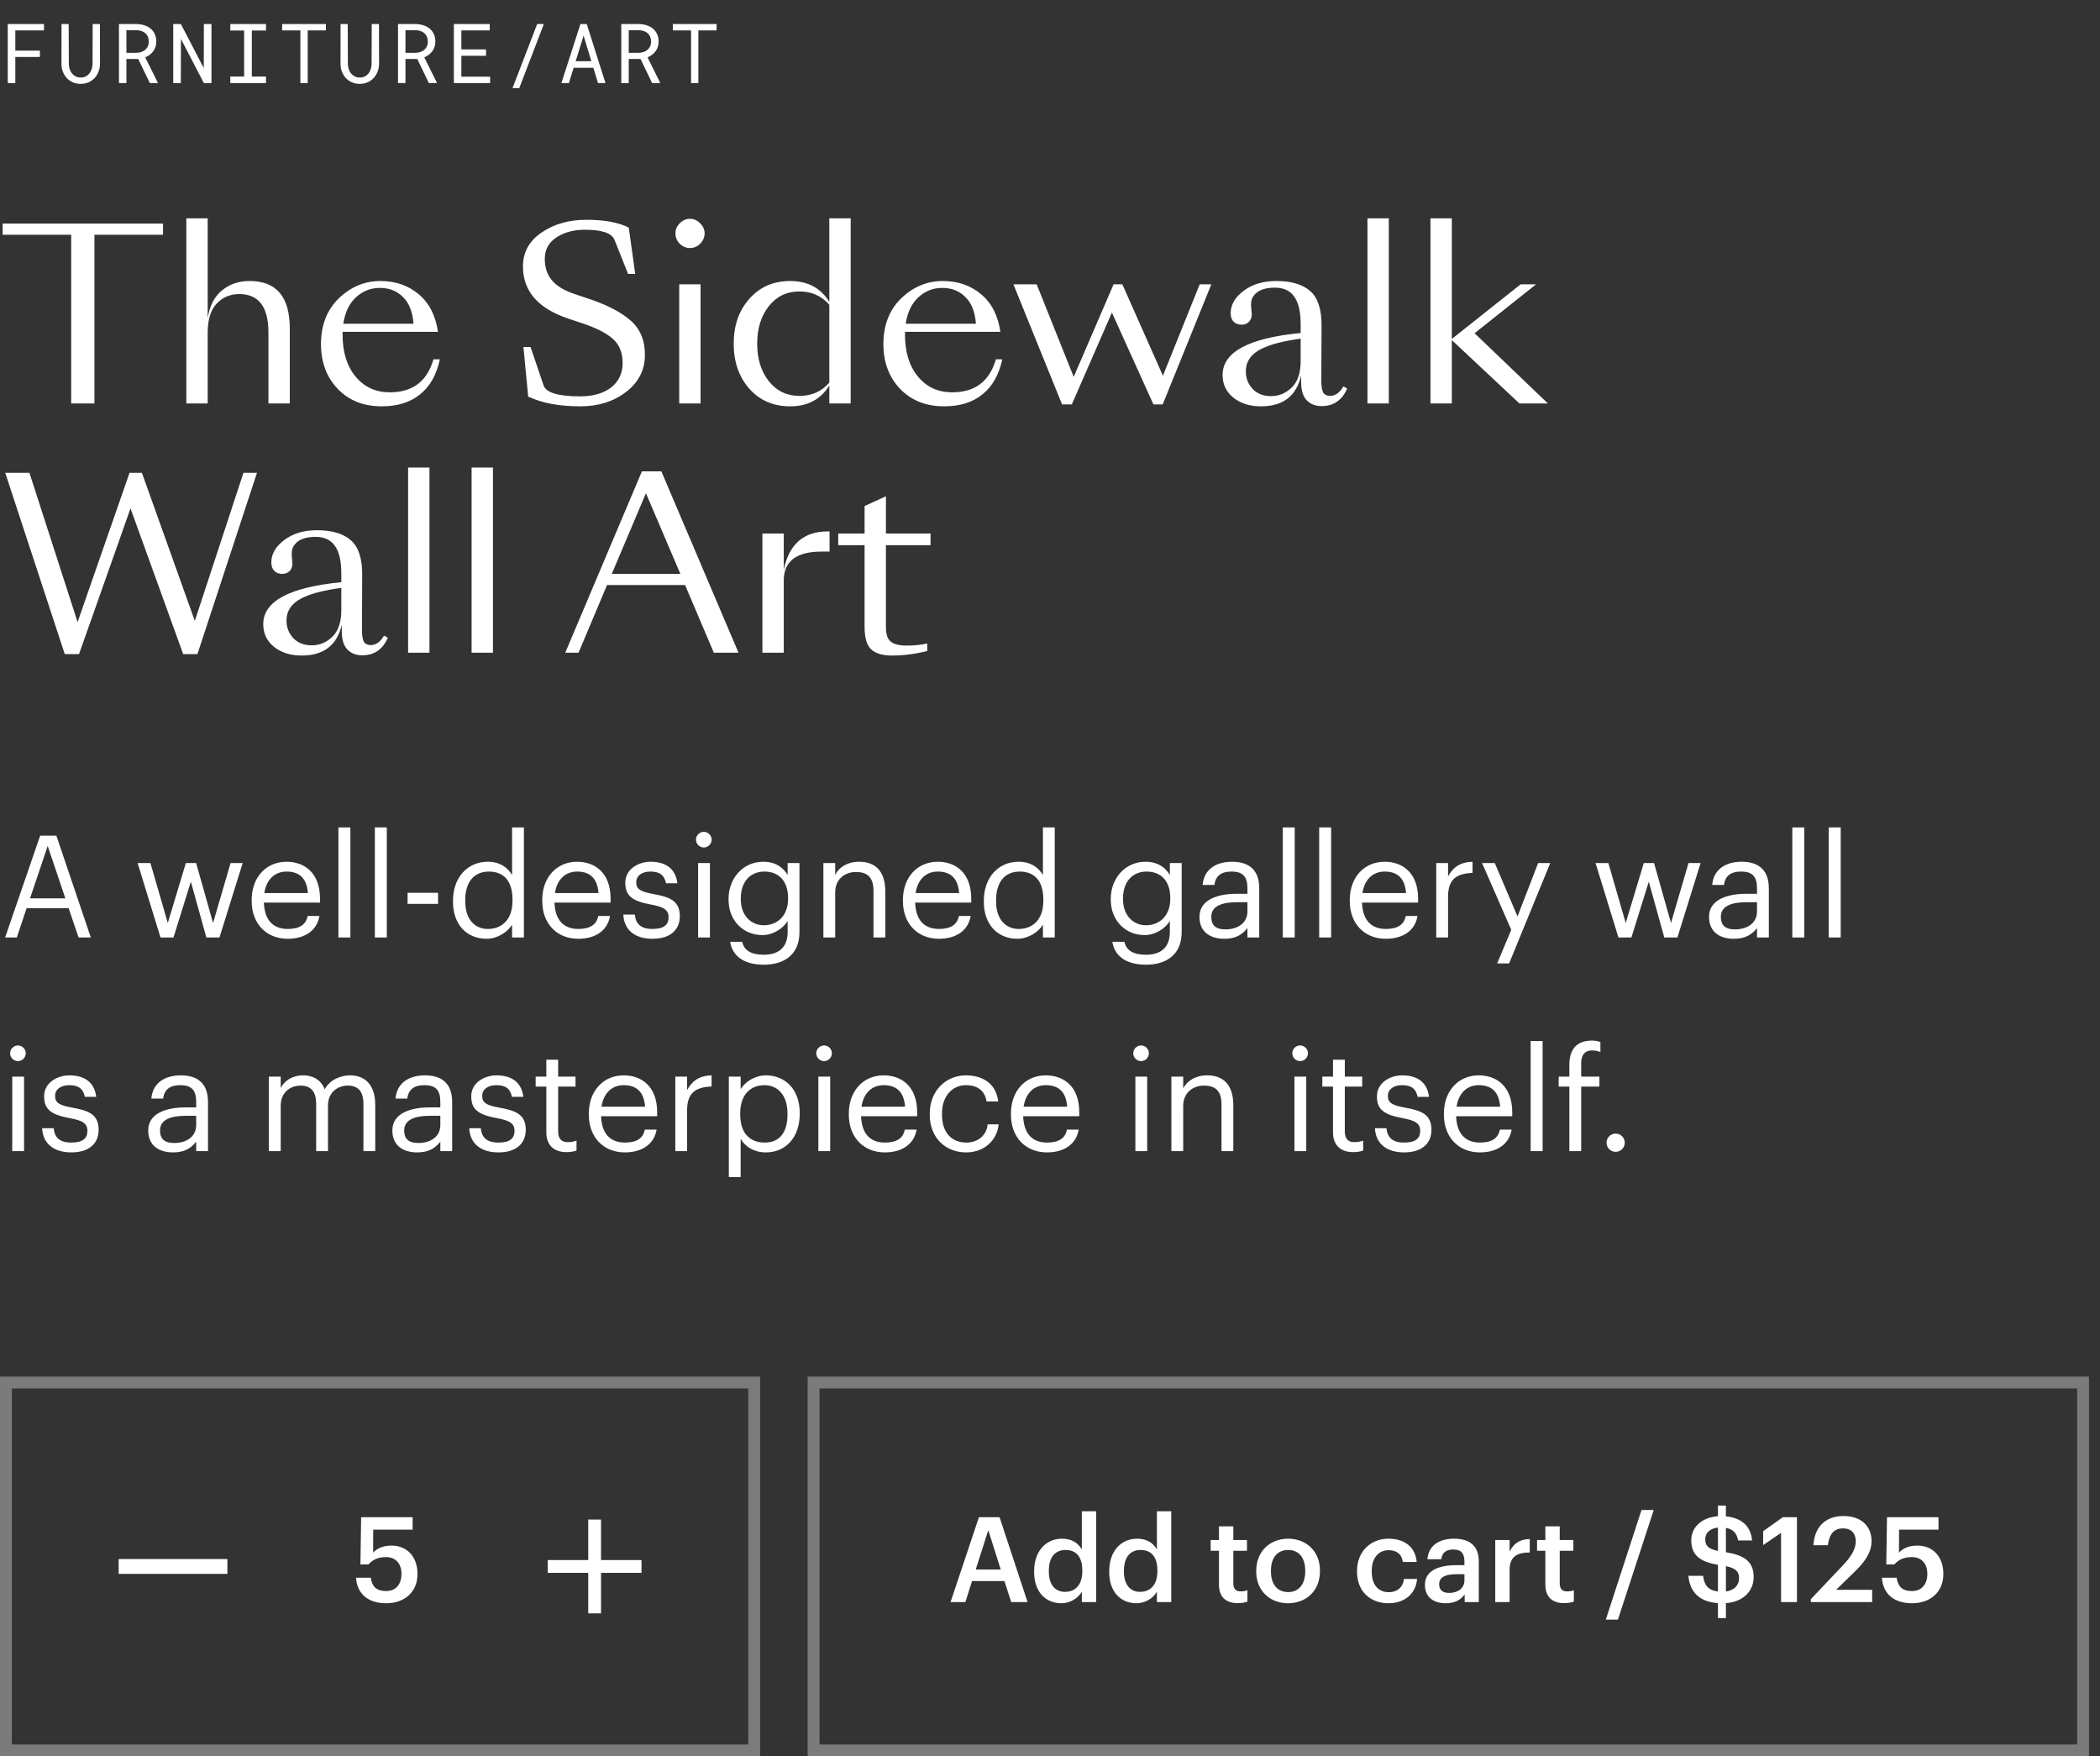 <svg xmlns="http://www.w3.org/2000/svg" width="177" height="148" viewBox="0 0 177 148" fill="none"><rect x="0" y="0" width="177" height="148" fill="#333333" stroke="none"/><path d="M3.363 4.802H1.292V7H0.653V2.023H3.708V2.563H1.292V4.266H3.363V4.802ZM8.423 2.023L8.43 5.394C8.425 5.626 8.383 5.844 8.303 6.046C8.223 6.249 8.112 6.427 7.968 6.58C7.825 6.73 7.654 6.85 7.456 6.938C7.257 7.025 7.04 7.068 6.803 7.068C6.561 7.068 6.341 7.025 6.143 6.938C5.945 6.852 5.775 6.733 5.634 6.583C5.493 6.43 5.382 6.253 5.302 6.05C5.222 5.845 5.181 5.626 5.179 5.394L5.186 2.023H5.788L5.801 5.394C5.804 5.542 5.826 5.684 5.87 5.821C5.915 5.958 5.979 6.078 6.061 6.183C6.145 6.288 6.249 6.372 6.372 6.436C6.497 6.5 6.641 6.532 6.803 6.532C6.965 6.532 7.107 6.501 7.23 6.439C7.353 6.376 7.456 6.291 7.538 6.187C7.622 6.079 7.686 5.958 7.729 5.821C7.772 5.684 7.796 5.542 7.801 5.394L7.811 2.023H8.423ZM11.65 4.97H10.656V7H10.027V2.023H11.486C11.719 2.028 11.938 2.061 12.143 2.123C12.348 2.184 12.527 2.276 12.679 2.399C12.834 2.522 12.955 2.677 13.041 2.864C13.13 3.049 13.175 3.266 13.175 3.517C13.175 3.679 13.151 3.827 13.103 3.961C13.057 4.096 12.994 4.218 12.912 4.327C12.83 4.437 12.732 4.533 12.618 4.618C12.504 4.702 12.378 4.774 12.242 4.833L13.298 6.959L13.294 7H12.628L11.65 4.97ZM10.656 4.45H11.503C11.645 4.448 11.778 4.426 11.903 4.385C12.029 4.342 12.138 4.28 12.231 4.201C12.327 4.121 12.402 4.024 12.457 3.91C12.512 3.794 12.539 3.661 12.539 3.51C12.539 3.351 12.513 3.212 12.46 3.093C12.408 2.972 12.335 2.872 12.242 2.792C12.148 2.71 12.037 2.649 11.907 2.608C11.779 2.567 11.639 2.545 11.486 2.543H10.656V4.45ZM17.824 7H17.182L15.251 3.281L15.24 7H14.601V2.023H15.244L17.175 5.735L17.185 2.023H17.824V7ZM19.411 2.023H22.419V2.574H21.226V6.453H22.419V7H19.411V6.453H20.577V2.574H19.411V2.023ZM27.472 2.563H25.934V7H25.318V2.563H23.78V2.023H27.472V2.563ZM31.943 2.023L31.95 5.394C31.946 5.626 31.904 5.844 31.824 6.046C31.744 6.249 31.632 6.427 31.489 6.58C31.345 6.73 31.174 6.85 30.976 6.938C30.778 7.025 30.56 7.068 30.323 7.068C30.082 7.068 29.862 7.025 29.664 6.938C29.465 6.852 29.296 6.733 29.154 6.583C29.013 6.43 28.902 6.253 28.823 6.05C28.743 5.845 28.702 5.626 28.7 5.394L28.706 2.023H29.308L29.322 5.394C29.324 5.542 29.347 5.684 29.39 5.821C29.436 5.958 29.5 6.078 29.581 6.183C29.666 6.288 29.77 6.372 29.893 6.436C30.018 6.5 30.162 6.532 30.323 6.532C30.485 6.532 30.627 6.501 30.75 6.439C30.873 6.376 30.976 6.291 31.058 6.187C31.142 6.079 31.206 5.958 31.25 5.821C31.293 5.684 31.317 5.542 31.321 5.394L31.331 2.023H31.943ZM35.171 4.97H34.176V7H33.547V2.023H35.007C35.239 2.028 35.458 2.061 35.663 2.123C35.868 2.184 36.047 2.276 36.2 2.399C36.355 2.522 36.475 2.677 36.562 2.864C36.651 3.049 36.695 3.266 36.695 3.517C36.695 3.679 36.671 3.827 36.623 3.961C36.578 4.096 36.514 4.218 36.432 4.327C36.35 4.437 36.252 4.533 36.138 4.618C36.024 4.702 35.899 4.774 35.762 4.833L36.818 6.959L36.815 7H36.148L35.171 4.97ZM34.176 4.45H35.024C35.165 4.448 35.298 4.426 35.424 4.385C35.549 4.342 35.658 4.28 35.752 4.201C35.848 4.121 35.923 4.024 35.977 3.91C36.032 3.794 36.06 3.661 36.06 3.51C36.06 3.351 36.033 3.212 35.981 3.093C35.928 2.972 35.856 2.872 35.762 2.792C35.669 2.71 35.557 2.649 35.427 2.608C35.3 2.567 35.16 2.545 35.007 2.543H34.176V4.45ZM40.965 4.7H38.887V6.463H41.31V7H38.255V2.023H41.28V2.563H38.887V4.163H40.965V4.7ZM43.766 7.427H43.198L45.276 2.023H45.84L43.766 7.427ZM50.011 5.711H48.35L47.95 7H47.318L48.924 2.023H49.454L51.033 7H50.404L50.011 5.711ZM48.521 5.161H49.844L49.188 3.001L48.521 5.161ZM53.987 4.97H52.993V7H52.364V2.023H53.823C54.056 2.028 54.274 2.061 54.48 2.123C54.685 2.184 54.863 2.276 55.016 2.399C55.171 2.522 55.292 2.677 55.378 2.864C55.467 3.049 55.512 3.266 55.512 3.517C55.512 3.679 55.488 3.827 55.44 3.961C55.394 4.096 55.331 4.218 55.248 4.327C55.166 4.437 55.069 4.533 54.955 4.618C54.841 4.702 54.715 4.774 54.579 4.833L55.635 6.959L55.631 7H54.965L53.987 4.97ZM52.993 4.45H53.84C53.982 4.448 54.115 4.426 54.24 4.385C54.366 4.342 54.475 4.28 54.568 4.201C54.664 4.121 54.739 4.024 54.794 3.91C54.849 3.794 54.876 3.661 54.876 3.51C54.876 3.351 54.85 3.212 54.797 3.093C54.745 2.972 54.672 2.872 54.579 2.792C54.485 2.71 54.373 2.649 54.244 2.608C54.116 2.567 53.976 2.545 53.823 2.543H52.993V4.45ZM60.4 2.563H58.862V7H58.247V2.563H56.709V2.023H60.4V2.563Z" fill="white"></path><path d="M6 34V19.78H0.22V18.84H13.74V19.78H7.96V34H6ZM17.505 34H15.705V18.4H17.505V26.8C17.678 25.747 18.085 24.967 18.725 24.46C19.365 23.94 20.138 23.68 21.045 23.68C23.298 23.68 24.425 25.013 24.425 27.68V34H22.625V28.02C22.625 25.86 21.805 24.78 20.165 24.78C19.405 24.78 18.771 25.047 18.265 25.58C17.758 26.113 17.505 26.933 17.505 28.04V34ZM32.175 34.24C30.642 34.24 29.402 33.747 28.455 32.76C27.522 31.773 27.055 30.52 27.055 29C27.055 27.4 27.555 26.113 28.555 25.14C29.569 24.167 30.735 23.68 32.055 23.68C33.335 23.68 34.415 24.053 35.295 24.8C36.175 25.533 36.715 26.587 36.915 27.96H28.875V28.2C28.875 29.68 29.242 30.86 29.975 31.74C30.709 32.62 31.669 33.06 32.855 33.06C34.775 33.06 36.002 32.133 36.535 30.28H37.075C36.795 31.587 36.235 32.573 35.395 33.24C34.569 33.907 33.495 34.24 32.175 34.24ZM32.015 24.26C31.242 24.26 30.569 24.527 29.995 25.06C29.435 25.58 29.082 26.32 28.935 27.28H34.855C34.775 26.267 34.475 25.513 33.955 25.02C33.449 24.513 32.802 24.26 32.015 24.26ZM48.918 34.24C47.144 34.24 45.678 33.967 44.518 33.42L44.118 29.24H44.718L45.818 32.48C46.031 33.093 47.058 33.4 48.898 33.4C49.978 33.4 50.844 33.153 51.498 32.66C52.151 32.153 52.478 31.46 52.478 30.58C52.478 29.7 52.198 29.02 51.638 28.54C51.078 28.047 50.184 27.6 48.958 27.2L47.878 26.84C45.344 25.987 44.078 24.527 44.078 22.46C44.078 21.26 44.598 20.307 45.638 19.6C46.691 18.88 47.951 18.52 49.418 18.52C50.938 18.52 52.131 18.74 52.998 19.18L53.538 23.08H52.938L51.798 20.22C51.571 19.647 50.738 19.36 49.298 19.36C48.338 19.36 47.531 19.58 46.878 20.02C46.238 20.447 45.918 21.047 45.918 21.82C45.918 22.54 46.118 23.14 46.518 23.62C46.918 24.1 47.558 24.487 48.438 24.78L49.518 25.14C51.104 25.66 52.304 26.273 53.118 26.98C53.944 27.687 54.358 28.66 54.358 29.9C54.358 31.167 53.831 32.207 52.778 33.02C51.724 33.833 50.438 34.24 48.918 34.24ZM56.929 19.66C56.929 19.34 57.049 19.06 57.289 18.82C57.542 18.567 57.829 18.44 58.149 18.44C58.482 18.44 58.769 18.567 59.009 18.82C59.262 19.06 59.389 19.34 59.389 19.66C59.389 19.993 59.262 20.287 59.009 20.54C58.769 20.78 58.482 20.9 58.149 20.9C57.829 20.9 57.542 20.78 57.289 20.54C57.049 20.287 56.929 19.993 56.929 19.66ZM57.249 34V23.96H59.049V34H57.249ZM66.6 34.24C65.187 34.24 64.04 33.747 63.16 32.76C62.28 31.76 61.84 30.493 61.84 28.96C61.84 27.427 62.28 26.167 63.16 25.18C64.04 24.18 65.187 23.68 66.6 23.68C68.08 23.68 69.18 24.267 69.9 25.44V18.4H71.7V34H69.9V32.48C69.18 33.653 68.08 34.24 66.6 34.24ZM64.8 25.8C64.147 26.627 63.82 27.68 63.82 28.96C63.82 30.24 64.147 31.293 64.8 32.12C65.454 32.947 66.314 33.36 67.38 33.36C68.42 33.36 69.26 32.987 69.9 32.24V25.68C69.247 24.933 68.407 24.56 67.38 24.56C66.314 24.56 65.454 24.973 64.8 25.8ZM79.578 34.24C78.044 34.24 76.804 33.747 75.858 32.76C74.924 31.773 74.457 30.52 74.457 29C74.457 27.4 74.957 26.113 75.957 25.14C76.971 24.167 78.138 23.68 79.457 23.68C80.737 23.68 81.817 24.053 82.698 24.8C83.578 25.533 84.118 26.587 84.317 27.96H76.278V28.2C76.278 29.68 76.644 30.86 77.377 31.74C78.111 32.62 79.071 33.06 80.257 33.06C82.177 33.06 83.404 32.133 83.938 30.28H84.478C84.198 31.587 83.638 32.573 82.797 33.24C81.971 33.907 80.897 34.24 79.578 34.24ZM79.418 24.26C78.644 24.26 77.971 24.527 77.397 25.06C76.838 25.58 76.484 26.32 76.338 27.28H82.257C82.177 26.267 81.877 25.513 81.358 25.02C80.851 24.513 80.204 24.26 79.418 24.26ZM87.378 23.96L90.498 31.76L93.858 23.96H94.598L98.018 31.66L101.118 23.96H102.098L97.998 34.08H97.218L93.718 26.34L90.338 34.08H89.518L85.418 23.96H87.378ZM106.287 34.24C105.354 34.24 104.58 34 103.967 33.52C103.354 33.027 103.047 32.387 103.047 31.6C103.047 29.667 105.24 28.487 109.627 28.06V27.34C109.627 26.273 109.447 25.493 109.087 25C108.74 24.493 108.194 24.24 107.447 24.24C106.607 24.24 106.02 24.46 105.687 24.9C105.567 25.047 105.494 25.213 105.467 25.4C105.44 25.587 105.44 25.807 105.467 26.06C105.494 26.313 105.507 26.453 105.507 26.48C105.507 26.747 105.427 26.96 105.267 27.12C105.107 27.28 104.9 27.36 104.647 27.36C104.367 27.36 104.14 27.273 103.967 27.1C103.807 26.927 103.727 26.693 103.727 26.4C103.727 25.68 104.094 25.047 104.827 24.5C105.56 23.953 106.474 23.68 107.567 23.68C108.847 23.68 109.807 23.967 110.447 24.54C111.087 25.113 111.4 26.087 111.387 27.46L111.367 32.06C111.367 32.54 111.42 32.88 111.527 33.08C111.647 33.267 111.84 33.36 112.107 33.36C112.547 33.36 112.92 33.093 113.227 32.56L113.547 32.74C113.12 33.727 112.4 34.22 111.387 34.22C110.867 34.22 110.447 34.053 110.127 33.72C109.82 33.387 109.667 32.88 109.667 32.2V31.64C109.267 33.373 108.14 34.24 106.287 34.24ZM107.127 33.38C107.794 33.38 108.374 33.14 108.867 32.66C109.374 32.18 109.627 31.433 109.627 30.42V28.54C108.92 28.633 108.307 28.747 107.787 28.88C107.28 29 106.8 29.167 106.347 29.38C105.907 29.593 105.574 29.86 105.347 30.18C105.12 30.5 105.007 30.873 105.007 31.3C105.007 31.873 105.2 32.367 105.587 32.78C105.974 33.18 106.487 33.38 107.127 33.38ZM115.257 34V18.4H117.057V34H115.257ZM120.568 34V18.4H122.368V28.56L128.168 23.96H129.468L124.288 28.08L130.468 34H128.068L122.368 28.66V34H120.568ZM5.46 55.12L0.44 39.84H2.48L6.54 52.42L10.92 39.84H11.96L16.42 52.32L20.52 39.84H21.66L16.64 55.12H15.44L11 42.84L6.66 55.12H5.46ZM25.428 55.24C24.494 55.24 23.721 55 23.108 54.52C22.494 54.027 22.188 53.387 22.188 52.6C22.188 50.667 24.381 49.487 28.768 49.06V48.34C28.768 47.273 28.588 46.493 28.228 46C27.881 45.493 27.334 45.24 26.588 45.24C25.748 45.24 25.161 45.46 24.828 45.9C24.708 46.047 24.634 46.213 24.608 46.4C24.581 46.587 24.581 46.807 24.608 47.06C24.634 47.313 24.648 47.453 24.648 47.48C24.648 47.747 24.568 47.96 24.408 48.12C24.248 48.28 24.041 48.36 23.788 48.36C23.508 48.36 23.281 48.273 23.108 48.1C22.948 47.927 22.868 47.693 22.868 47.4C22.868 46.68 23.234 46.047 23.968 45.5C24.701 44.953 25.614 44.68 26.708 44.68C27.988 44.68 28.948 44.967 29.588 45.54C30.228 46.113 30.541 47.087 30.528 48.46L30.508 53.06C30.508 53.54 30.561 53.88 30.668 54.08C30.788 54.267 30.981 54.36 31.248 54.36C31.688 54.36 32.061 54.093 32.368 53.56L32.688 53.74C32.261 54.727 31.541 55.22 30.528 55.22C30.008 55.22 29.588 55.053 29.268 54.72C28.961 54.387 28.808 53.88 28.808 53.2V52.64C28.408 54.373 27.281 55.24 25.428 55.24ZM26.268 54.38C26.934 54.38 27.514 54.14 28.008 53.66C28.514 53.18 28.768 52.433 28.768 51.42V49.54C28.061 49.633 27.448 49.747 26.928 49.88C26.421 50 25.941 50.167 25.488 50.38C25.048 50.593 24.714 50.86 24.488 51.18C24.261 51.5 24.148 51.873 24.148 52.3C24.148 52.873 24.341 53.367 24.728 53.78C25.114 54.18 25.628 54.38 26.268 54.38ZM34.397 55V39.4H36.197V55H34.397ZM39.749 55V39.4H41.549V55H39.749ZM60.164 55L57.744 49.3H51.164L48.764 55H47.644L54.104 39.72H55.744L62.244 55H60.164ZM51.564 48.36H57.344L54.444 41.56L51.564 48.36ZM64.26 55V44.96H66.059V48C66.513 45.853 67.746 44.78 69.76 44.78H69.919V46.48H69.26C67.126 46.48 66.059 47.293 66.059 48.92V55H64.26ZM75.192 55.24C74.392 55.24 73.805 55.067 73.432 54.72C73.058 54.373 72.872 53.747 72.872 52.84V45.94H70.652V44.96H72.872V42.64L74.672 41.82V44.96H78.432V45.94H74.672V52.86C74.672 53.46 74.812 53.867 75.092 54.08C75.372 54.293 75.812 54.4 76.412 54.4C77.092 54.4 77.672 54.34 78.152 54.22V54.86C77.138 55.113 76.152 55.24 75.192 55.24Z" fill="white"></path><path d="M0.432 79H1.416L2.244 76.528H5.784L6.624 79H7.656L4.752 70.42H3.384L0.432 79ZM4.02 71.284L5.508 75.7H2.532L4.02 71.284ZM13.53 79H14.622L16.086 74.296L17.394 79H18.498L20.454 72.724H19.434L17.958 77.776L16.53 72.724H15.666L14.142 77.776L12.678 72.724H11.598L13.53 79ZM24.248 79.108C25.664 79.108 26.708 78.448 26.924 77.188H25.928C25.796 77.92 25.232 78.28 24.26 78.28C22.976 78.28 22.292 77.488 22.244 76.06H26.972V75.736C26.972 73.492 25.604 72.616 24.152 72.616C22.424 72.616 21.212 73.936 21.212 75.832V75.928C21.212 77.86 22.472 79.108 24.248 79.108ZM22.28 75.256C22.448 74.14 23.132 73.444 24.152 73.444C25.184 73.444 25.856 73.96 25.952 75.256H22.28ZM28.524 79H29.532V69.724H28.524V79ZM31.595 79H32.602V69.724H31.595V79ZM34.353 76.168H36.921V75.232H34.353V76.168ZM41.013 79.108C41.925 79.108 42.801 78.532 43.161 77.92V79H44.157V69.724H43.161V73.732C42.801 73.12 42.153 72.616 41.109 72.616C39.381 72.616 38.181 73.972 38.181 75.892V75.988C38.181 77.944 39.369 79.108 41.013 79.108ZM41.121 78.28C40.065 78.28 39.213 77.524 39.213 75.94V75.844C39.213 74.32 39.957 73.444 41.205 73.444C42.429 73.444 43.197 74.2 43.197 75.808V75.904C43.197 77.512 42.285 78.28 41.121 78.28ZM48.74 79.108C50.156 79.108 51.2 78.448 51.416 77.188H50.42C50.288 77.92 49.724 78.28 48.752 78.28C47.468 78.28 46.784 77.488 46.736 76.06H51.464V75.736C51.464 73.492 50.096 72.616 48.644 72.616C46.916 72.616 45.704 73.936 45.704 75.832V75.928C45.704 77.86 46.964 79.108 48.74 79.108ZM46.772 75.256C46.94 74.14 47.624 73.444 48.644 73.444C49.676 73.444 50.348 73.96 50.444 75.256H46.772ZM54.995 79.108C56.519 79.108 57.299 78.34 57.299 77.2C57.299 75.868 56.387 75.58 55.091 75.34C53.939 75.136 53.627 74.908 53.627 74.344C53.627 73.804 54.095 73.444 54.815 73.444C55.607 73.444 55.991 73.744 56.135 74.428H57.095C56.927 73.072 55.955 72.616 54.827 72.616C53.843 72.616 52.703 73.216 52.703 74.38C52.703 75.472 53.255 75.928 54.887 76.228C55.859 76.408 56.351 76.624 56.351 77.284C56.351 77.956 55.931 78.28 54.983 78.28C53.975 78.28 53.579 77.812 53.507 77.068H52.535C52.595 78.352 53.495 79.108 54.995 79.108ZM58.841 79H59.837V72.724H58.841V79ZM59.321 71.416C59.681 71.416 59.981 71.116 59.981 70.756C59.981 70.396 59.681 70.096 59.321 70.096C58.961 70.096 58.661 70.396 58.661 70.756C58.661 71.116 58.961 71.416 59.321 71.416ZM64.383 81.292C66.135 81.292 67.371 80.404 67.383 78.58V72.724H66.387V73.732C66.027 73.12 65.379 72.616 64.335 72.616C62.607 72.616 61.407 74.032 61.407 75.736V75.82C61.407 77.548 62.619 78.796 64.263 78.796C65.175 78.796 66.027 78.22 66.387 77.608V78.52C66.387 79.864 65.607 80.452 64.371 80.452C63.303 80.452 62.703 80.08 62.559 79.36H61.539C61.707 80.416 62.523 81.292 64.383 81.292ZM64.371 77.968C63.315 77.968 62.439 77.152 62.439 75.784V75.688C62.439 74.368 63.183 73.444 64.431 73.444C65.655 73.444 66.423 74.26 66.423 75.664V75.748C66.423 77.152 65.535 77.968 64.371 77.968ZM69.399 79H70.395V75.196C70.395 74.068 71.223 73.48 72.147 73.48C73.155 73.48 73.623 73.972 73.623 75.076V79H74.619V75.148C74.619 73.324 73.707 72.616 72.411 72.616C71.379 72.616 70.683 73.132 70.395 73.72V72.724H69.399V79ZM79.138 79.108C80.555 79.108 81.599 78.448 81.814 77.188H80.819C80.686 77.92 80.123 78.28 79.15 78.28C77.867 78.28 77.183 77.488 77.135 76.06H81.862V75.736C81.862 73.492 80.495 72.616 79.043 72.616C77.314 72.616 76.103 73.936 76.103 75.832V75.928C76.103 77.86 77.362 79.108 79.138 79.108ZM77.171 75.256C77.338 74.14 78.022 73.444 79.043 73.444C80.075 73.444 80.746 73.96 80.843 75.256H77.171ZM85.755 79.108C86.667 79.108 87.543 78.532 87.903 77.92V79H88.899V69.724H87.903V73.732C87.543 73.12 86.895 72.616 85.851 72.616C84.123 72.616 82.923 73.972 82.923 75.892V75.988C82.923 77.944 84.111 79.108 85.755 79.108ZM85.863 78.28C84.807 78.28 83.955 77.524 83.955 75.94V75.844C83.955 74.32 84.699 73.444 85.947 73.444C87.171 73.444 87.939 74.2 87.939 75.808V75.904C87.939 77.512 87.027 78.28 85.863 78.28ZM96.598 81.292C98.35 81.292 99.586 80.404 99.598 78.58V72.724H98.602V73.732C98.242 73.12 97.594 72.616 96.55 72.616C94.822 72.616 93.622 74.032 93.622 75.736V75.82C93.622 77.548 94.834 78.796 96.478 78.796C97.39 78.796 98.242 78.22 98.602 77.608V78.52C98.602 79.864 97.822 80.452 96.586 80.452C95.518 80.452 94.918 80.08 94.774 79.36H93.754C93.922 80.416 94.738 81.292 96.598 81.292ZM96.586 77.968C95.53 77.968 94.654 77.152 94.654 75.784V75.688C94.654 74.368 95.398 73.444 96.646 73.444C97.87 73.444 98.638 74.26 98.638 75.664V75.748C98.638 77.152 97.75 77.968 96.586 77.968ZM103.185 79.108C104.109 79.108 104.673 78.796 105.141 78.208V79H106.137V74.86C106.137 73.108 105.045 72.616 103.845 72.616C102.633 72.616 101.493 73.144 101.361 74.572H102.357C102.453 73.804 102.933 73.444 103.797 73.444C104.757 73.444 105.141 73.864 105.141 74.86V75.316H104.241C102.633 75.316 101.097 75.808 101.097 77.26C101.097 78.544 102.021 79.108 103.185 79.108ZM103.281 78.316C102.405 78.316 102.093 77.908 102.093 77.26C102.093 76.336 103.017 76.024 104.277 76.024H105.141V76.804C105.141 77.776 104.337 78.316 103.281 78.316ZM108.118 79H109.126V69.724H108.118V79ZM111.188 79H112.196V69.724H111.188V79ZM116.803 79.108C118.219 79.108 119.263 78.448 119.479 77.188H118.483C118.351 77.92 117.787 78.28 116.815 78.28C115.531 78.28 114.847 77.488 114.799 76.06H119.527V75.736C119.527 73.492 118.159 72.616 116.707 72.616C114.979 72.616 113.767 73.936 113.767 75.832V75.928C113.767 77.86 115.027 79.108 116.803 79.108ZM114.835 75.256C115.003 74.14 115.687 73.444 116.707 73.444C117.739 73.444 118.411 73.96 118.507 75.256H114.835ZM121.055 79H122.051V75.556C122.051 74.008 122.855 73.612 124.115 73.552V72.616C122.987 72.652 122.447 73.144 122.051 73.852V72.724H121.055V79ZM126.189 81.184H127.197L130.665 72.724H129.645L127.905 77.224L125.985 72.724H124.917L127.377 78.352L126.189 81.184ZM136.413 79H137.505L138.969 74.296L140.277 79H141.381L143.337 72.724H142.317L140.841 77.776L139.413 72.724H138.549L137.025 77.776L135.561 72.724H134.481L136.413 79ZM146.135 79.108C147.059 79.108 147.623 78.796 148.091 78.208V79H149.087V74.86C149.087 73.108 147.995 72.616 146.795 72.616C145.583 72.616 144.443 73.144 144.311 74.572H145.307C145.403 73.804 145.883 73.444 146.747 73.444C147.707 73.444 148.091 73.864 148.091 74.86V75.316H147.191C145.583 75.316 144.047 75.808 144.047 77.26C144.047 78.544 144.971 79.108 146.135 79.108ZM146.231 78.316C145.355 78.316 145.043 77.908 145.043 77.26C145.043 76.336 145.967 76.024 147.227 76.024H148.091V76.804C148.091 77.776 147.287 78.316 146.231 78.316ZM151.067 79H152.075V69.724H151.067V79ZM154.137 79H155.145V69.724H154.137V79ZM1.032 97H2.028V90.724H1.032V97ZM1.512 89.416C1.872 89.416 2.172 89.116 2.172 88.756C2.172 88.396 1.872 88.096 1.512 88.096C1.152 88.096 0.852 88.396 0.852 88.756C0.852 89.116 1.152 89.416 1.512 89.416ZM6.011 97.108C7.535 97.108 8.315 96.34 8.315 95.2C8.315 93.868 7.403 93.58 6.107 93.34C4.955 93.136 4.643 92.908 4.643 92.344C4.643 91.804 5.111 91.444 5.831 91.444C6.623 91.444 7.007 91.744 7.151 92.428H8.111C7.943 91.072 6.971 90.616 5.843 90.616C4.859 90.616 3.719 91.216 3.719 92.38C3.719 93.472 4.271 93.928 5.903 94.228C6.875 94.408 7.367 94.624 7.367 95.284C7.367 95.956 6.947 96.28 5.999 96.28C4.991 96.28 4.595 95.812 4.523 95.068H3.551C3.611 96.352 4.511 97.108 6.011 97.108ZM14.58 97.108C15.504 97.108 16.068 96.796 16.536 96.208V97H17.532V92.86C17.532 91.108 16.44 90.616 15.24 90.616C14.028 90.616 12.888 91.144 12.756 92.572H13.752C13.848 91.804 14.328 91.444 15.192 91.444C16.152 91.444 16.536 91.864 16.536 92.86V93.316H15.636C14.028 93.316 12.492 93.808 12.492 95.26C12.492 96.544 13.416 97.108 14.58 97.108ZM14.676 96.316C13.8 96.316 13.488 95.908 13.488 95.26C13.488 94.336 14.412 94.024 15.672 94.024H16.536V94.804C16.536 95.776 15.732 96.316 14.676 96.316ZM22.664 97H23.66V93.16C23.66 92.032 24.5 91.48 25.316 91.48C26.18 91.48 26.648 91.936 26.648 93.04V97H27.644V93.16C27.644 92.032 28.484 91.48 29.3 91.48C30.164 91.48 30.632 91.936 30.632 93.04V97H31.628V93.112C31.628 91.288 30.644 90.616 29.516 90.616C28.736 90.616 27.8 90.976 27.368 91.792C27.044 90.952 26.336 90.616 25.532 90.616C24.632 90.616 23.948 91.096 23.66 91.684V90.724H22.664V97ZM35.158 97.108C36.082 97.108 36.646 96.796 37.114 96.208V97H38.11V92.86C38.11 91.108 37.018 90.616 35.818 90.616C34.606 90.616 33.466 91.144 33.334 92.572H34.33C34.426 91.804 34.906 91.444 35.77 91.444C36.73 91.444 37.114 91.864 37.114 92.86V93.316H36.214C34.606 93.316 33.07 93.808 33.07 95.26C33.07 96.544 33.994 97.108 35.158 97.108ZM35.254 96.316C34.378 96.316 34.066 95.908 34.066 95.26C34.066 94.336 34.99 94.024 36.25 94.024H37.114V94.804C37.114 95.776 36.31 96.316 35.254 96.316ZM42.011 97.108C43.535 97.108 44.315 96.34 44.315 95.2C44.315 93.868 43.403 93.58 42.107 93.34C40.955 93.136 40.643 92.908 40.643 92.344C40.643 91.804 41.111 91.444 41.831 91.444C42.623 91.444 43.007 91.744 43.151 92.428H44.111C43.943 91.072 42.971 90.616 41.843 90.616C40.859 90.616 39.719 91.216 39.719 92.38C39.719 93.472 40.271 93.928 41.903 94.228C42.875 94.408 43.367 94.624 43.367 95.284C43.367 95.956 42.947 96.28 41.999 96.28C40.991 96.28 40.595 95.812 40.523 95.068H39.551C39.611 96.352 40.511 97.108 42.011 97.108ZM47.74 97.084C48.148 97.084 48.388 97.024 48.592 96.952V96.112C48.376 96.196 48.136 96.244 47.824 96.244C47.32 96.244 47.044 95.944 47.044 95.332V91.564H48.508V90.724H47.044V89.296H46.048V90.724H45.148V91.564H46.048V95.428C46.048 96.412 46.6 97.084 47.74 97.084ZM52.666 97.108C54.082 97.108 55.126 96.448 55.342 95.188H54.346C54.214 95.92 53.65 96.28 52.678 96.28C51.394 96.28 50.71 95.488 50.662 94.06H55.39V93.736C55.39 91.492 54.022 90.616 52.57 90.616C50.842 90.616 49.63 91.936 49.63 93.832V93.928C49.63 95.86 50.89 97.108 52.666 97.108ZM50.698 93.256C50.866 92.14 51.55 91.444 52.57 91.444C53.602 91.444 54.274 91.96 54.37 93.256H50.698ZM56.918 97H57.914V93.556C57.914 92.008 58.718 91.612 59.978 91.552V90.616C58.85 90.652 58.31 91.144 57.914 91.852V90.724H56.918V97ZM61.43 99.184H62.426V95.968C62.786 96.592 63.518 97.108 64.55 97.108C66.278 97.108 67.406 95.788 67.406 93.868V93.772C67.406 91.816 66.194 90.616 64.55 90.616C63.638 90.616 62.786 91.168 62.426 91.78V90.724H61.43V99.184ZM64.454 96.28C63.23 96.28 62.39 95.524 62.39 93.916V93.82C62.39 92.212 63.278 91.444 64.442 91.444C65.498 91.444 66.374 92.236 66.374 93.82V93.916C66.374 95.44 65.702 96.28 64.454 96.28ZM68.977 97H69.973V90.724H68.977V97ZM69.457 89.416C69.817 89.416 70.117 89.116 70.117 88.756C70.117 88.396 69.817 88.096 69.457 88.096C69.097 88.096 68.797 88.396 68.797 88.756C68.797 89.116 69.097 89.416 69.457 89.416ZM74.58 97.108C75.996 97.108 77.04 96.448 77.256 95.188H76.26C76.128 95.92 75.564 96.28 74.592 96.28C73.308 96.28 72.624 95.488 72.576 94.06H77.304V93.736C77.304 91.492 75.936 90.616 74.484 90.616C72.756 90.616 71.544 91.936 71.544 93.832V93.928C71.544 95.86 72.804 97.108 74.58 97.108ZM72.612 93.256C72.78 92.14 73.464 91.444 74.484 91.444C75.516 91.444 76.188 91.96 76.284 93.256H72.612ZM81.436 97.108C82.948 97.108 84.04 96.1 84.172 94.744H83.248C83.14 95.764 82.336 96.28 81.448 96.28C80.236 96.28 79.396 95.464 79.396 93.928V93.832C79.396 92.356 80.272 91.444 81.412 91.444C82.276 91.444 82.996 91.816 83.152 92.812H84.136C83.944 91.216 82.72 90.616 81.412 90.616C79.732 90.616 78.364 91.912 78.364 93.832V93.928C78.364 95.872 79.684 97.108 81.436 97.108ZM88.244 97.108C89.66 97.108 90.704 96.448 90.92 95.188H89.924C89.792 95.92 89.228 96.28 88.256 96.28C86.972 96.28 86.288 95.488 86.24 94.06H90.968V93.736C90.968 91.492 89.6 90.616 88.148 90.616C86.42 90.616 85.208 91.936 85.208 93.832V93.928C85.208 95.86 86.468 97.108 88.244 97.108ZM86.276 93.256C86.444 92.14 87.128 91.444 88.148 91.444C89.18 91.444 89.852 91.96 89.948 93.256H86.276ZM95.696 97H96.692V90.724H95.696V97ZM96.176 89.416C96.536 89.416 96.836 89.116 96.836 88.756C96.836 88.396 96.536 88.096 96.176 88.096C95.816 88.096 95.516 88.396 95.516 88.756C95.516 89.116 95.816 89.416 96.176 89.416ZM98.731 97H99.727V93.196C99.727 92.068 100.555 91.48 101.479 91.48C102.487 91.48 102.955 91.972 102.955 93.076V97H103.951V93.148C103.951 91.324 103.039 90.616 101.743 90.616C100.711 90.616 100.015 91.132 99.727 91.72V90.724H98.731V97ZM109.102 97H110.098V90.724H109.102V97ZM109.582 89.416C109.942 89.416 110.242 89.116 110.242 88.756C110.242 88.396 109.942 88.096 109.582 88.096C109.222 88.096 108.922 88.396 108.922 88.756C108.922 89.116 109.222 89.416 109.582 89.416ZM114.045 97.084C114.453 97.084 114.693 97.024 114.897 96.952V96.112C114.681 96.196 114.441 96.244 114.129 96.244C113.625 96.244 113.349 95.944 113.349 95.332V91.564H114.813V90.724H113.349V89.296H112.353V90.724H111.453V91.564H112.353V95.428C112.353 96.412 112.905 97.084 114.045 97.084ZM118.347 97.108C119.871 97.108 120.651 96.34 120.651 95.2C120.651 93.868 119.739 93.58 118.443 93.34C117.291 93.136 116.979 92.908 116.979 92.344C116.979 91.804 117.447 91.444 118.167 91.444C118.959 91.444 119.343 91.744 119.487 92.428H120.447C120.279 91.072 119.307 90.616 118.179 90.616C117.195 90.616 116.055 91.216 116.055 92.38C116.055 93.472 116.607 93.928 118.239 94.228C119.211 94.408 119.703 94.624 119.703 95.284C119.703 95.956 119.283 96.28 118.335 96.28C117.327 96.28 116.931 95.812 116.859 95.068H115.887C115.947 96.352 116.847 97.108 118.347 97.108ZM124.736 97.108C126.152 97.108 127.196 96.448 127.412 95.188H126.416C126.284 95.92 125.72 96.28 124.748 96.28C123.464 96.28 122.78 95.488 122.732 94.06H127.46V93.736C127.46 91.492 126.092 90.616 124.64 90.616C122.912 90.616 121.7 91.936 121.7 93.832V93.928C121.7 95.86 122.96 97.108 124.736 97.108ZM122.768 93.256C122.936 92.14 123.62 91.444 124.64 91.444C125.672 91.444 126.344 91.96 126.44 93.256H122.768ZM129.012 97H130.02V87.724H129.012V97ZM132.275 97H133.271V91.564H134.807V90.724H133.271V89.596C133.271 88.96 133.535 88.516 134.183 88.516C134.459 88.516 134.711 88.576 134.891 88.648V87.808C134.639 87.724 134.471 87.688 134.147 87.688C132.899 87.688 132.275 88.432 132.275 89.704V90.724H131.375V91.564H132.275V97ZM136.176 97.06C136.596 97.06 136.944 96.724 136.944 96.292C136.944 95.86 136.596 95.524 136.176 95.524C135.756 95.524 135.408 95.86 135.408 96.292C135.408 96.724 135.756 97.06 136.176 97.06Z" fill="white"></path><path d="M19.167 131.375H10V132.625H19.167V131.375Z" fill="white"></path><path d="M32.559 135.1C34.099 135.1 35.189 134.15 35.189 132.64C35.189 131.14 34.279 130.24 32.989 130.24C32.229 130.24 31.729 130.52 31.449 130.84L31.459 128.9H34.779V127.85H30.439L30.379 131.83H31.059C31.379 131.46 31.819 131.21 32.549 131.21C33.339 131.21 33.839 131.76 33.839 132.62C33.839 133.5 33.369 134.07 32.549 134.07C31.629 134.07 31.359 133.61 31.249 132.95H30.009C30.089 134.18 30.879 135.1 32.559 135.1Z" fill="white"></path><path d="M54.071 131.461H50.658V128.048H49.58V131.461H46.167V132.539H49.58V135.952H50.658V132.539H54.071V131.461Z" fill="white"></path><rect x="0.5" y="116.5" width="63.071" height="31" stroke="#7B7B7B"></rect><path d="M80.119 135H81.369L81.929 133.23H84.659L85.229 135H86.609L84.249 127.85H82.509L80.119 135ZM83.299 128.94L84.349 132.26H82.239L83.299 128.94ZM89.463 135.1C90.233 135.1 90.903 134.64 91.183 134.12V135H92.393V127.35H91.183V130.57C90.893 130.05 90.363 129.66 89.513 129.66C88.153 129.66 87.163 130.72 87.163 132.39V132.47C87.163 134.17 88.153 135.1 89.463 135.1ZM89.763 134.14C88.983 134.14 88.403 133.59 88.403 132.44V132.36C88.403 131.23 88.923 130.61 89.813 130.61C90.693 130.61 91.223 131.18 91.223 132.33V132.41C91.223 133.58 90.603 134.14 89.763 134.14ZM95.791 135.1C96.561 135.1 97.231 134.64 97.511 134.12V135H98.721V127.35H97.511V130.57C97.221 130.05 96.691 129.66 95.841 129.66C94.481 129.66 93.491 130.72 93.491 132.39V132.47C93.491 134.17 94.481 135.1 95.791 135.1ZM96.091 134.14C95.311 134.14 94.731 133.59 94.731 132.44V132.36C94.731 131.23 95.251 130.61 96.141 130.61C97.021 130.61 97.551 131.18 97.551 132.33V132.41C97.551 133.58 96.931 134.14 96.091 134.14ZM104.322 135.09C104.692 135.09 104.952 135.03 105.142 134.96V134C104.972 134.07 104.792 134.1 104.552 134.1C104.172 134.1 103.952 133.89 103.952 133.43V130.68H105.102V129.77H103.952V128.62H102.742V129.77H102.042V130.68H102.742V133.54C102.742 134.53 103.282 135.09 104.322 135.09ZM108.573 134.16C107.653 134.16 107.123 133.49 107.123 132.42V132.34C107.123 131.26 107.673 130.61 108.573 130.61C109.473 130.61 110.013 131.27 110.013 132.35V132.42C110.013 133.49 109.473 134.16 108.573 134.16ZM108.563 135.1C110.103 135.1 111.253 134.04 111.253 132.41V132.33C111.253 130.73 110.103 129.66 108.573 129.66C107.033 129.66 105.883 130.74 105.883 132.36V132.44C105.883 134.03 107.023 135.1 108.563 135.1ZM117.019 135.1C118.439 135.1 119.349 134.25 119.439 133.05H118.329C118.259 133.79 117.709 134.17 117.069 134.17C116.179 134.17 115.619 133.57 115.619 132.43V132.35C115.619 131.27 116.209 130.63 117.039 130.63C117.679 130.63 118.139 130.92 118.239 131.62H119.409C119.269 130.18 118.179 129.66 117.019 129.66C115.559 129.66 114.379 130.71 114.379 132.37V132.45C114.379 134.12 115.519 135.1 117.019 135.1ZM121.851 135.1C122.651 135.1 123.111 134.81 123.451 134.36V135H124.641V131.57C124.641 130.14 123.721 129.66 122.551 129.66C121.381 129.66 120.411 130.17 120.311 131.39H121.481C121.541 130.87 121.851 130.57 122.481 130.57C123.191 130.57 123.431 130.92 123.431 131.62V131.89H122.781C121.281 131.89 120.101 132.33 120.101 133.55C120.101 134.64 120.891 135.1 121.851 135.1ZM122.141 134.23C121.541 134.23 121.301 133.94 121.301 133.5C121.301 132.86 121.891 132.65 122.811 132.65H123.431V133.17C123.431 133.84 122.881 134.23 122.141 134.23ZM126.028 135H127.238V132.28C127.238 131.17 127.878 130.83 128.938 130.82V129.69C128.058 129.7 127.568 130.09 127.238 130.75V129.77H126.028V135ZM131.832 135.09C132.202 135.09 132.462 135.03 132.652 134.96V134C132.482 134.07 132.302 134.1 132.062 134.1C131.682 134.1 131.462 133.89 131.462 133.43V130.68H132.612V129.77H131.462V128.62H130.252V129.77H129.552V130.68H130.252V133.54C130.252 134.53 130.792 135.09 131.832 135.09ZM135.346 136.48H136.366L139.386 127.24H138.356L135.346 136.48ZM144.799 136.35H145.469V135.09C146.939 134.99 147.809 134.06 147.809 132.89C147.809 131.54 146.949 131.04 145.469 130.8V128.75C146.079 128.85 146.389 129.2 146.499 129.81H147.679C147.559 128.57 146.759 127.9 145.469 127.78V126.87H144.799V127.77C143.439 127.86 142.549 128.69 142.549 129.8C142.549 131.07 143.319 131.61 144.799 131.86V134.11C143.849 133.99 143.629 133.44 143.549 132.79H142.309C142.409 134 143.089 134.97 144.799 135.09V136.35ZM146.579 133.01C146.579 133.6 146.139 134.02 145.469 134.11V131.97C146.339 132.16 146.579 132.44 146.579 133.01ZM143.729 129.69C143.729 129.19 144.109 128.8 144.799 128.72V130.69C143.919 130.51 143.729 130.21 143.729 129.69ZM150.117 135H151.457V127.85H150.267L148.607 129.03V130.2L150.117 129.17V135ZM152.626 135H157.796V133.97H154.756L156.346 132.42C157.196 131.6 157.746 130.79 157.746 129.86C157.746 128.6 156.866 127.75 155.386 127.75C153.876 127.75 152.936 128.65 152.846 130.21H154.066C154.186 129.2 154.636 128.79 155.346 128.79C156.036 128.79 156.416 129.21 156.416 129.88C156.416 130.56 156.006 131.19 155.326 131.91L152.626 134.76V135ZM161.167 135.1C162.707 135.1 163.797 134.15 163.797 132.64C163.797 131.14 162.887 130.24 161.597 130.24C160.837 130.24 160.337 130.52 160.057 130.84L160.067 128.9H163.387V127.85H159.047L158.987 131.83H159.667C159.987 131.46 160.427 131.21 161.157 131.21C161.947 131.21 162.447 131.76 162.447 132.62C162.447 133.5 161.977 134.07 161.157 134.07C160.237 134.07 159.967 133.61 159.857 132.95H158.617C158.697 134.18 159.487 135.1 161.167 135.1Z" fill="white"></path><rect x="68.571" y="116.5" width="107" height="31" stroke="#7B7B7B"></rect></svg>